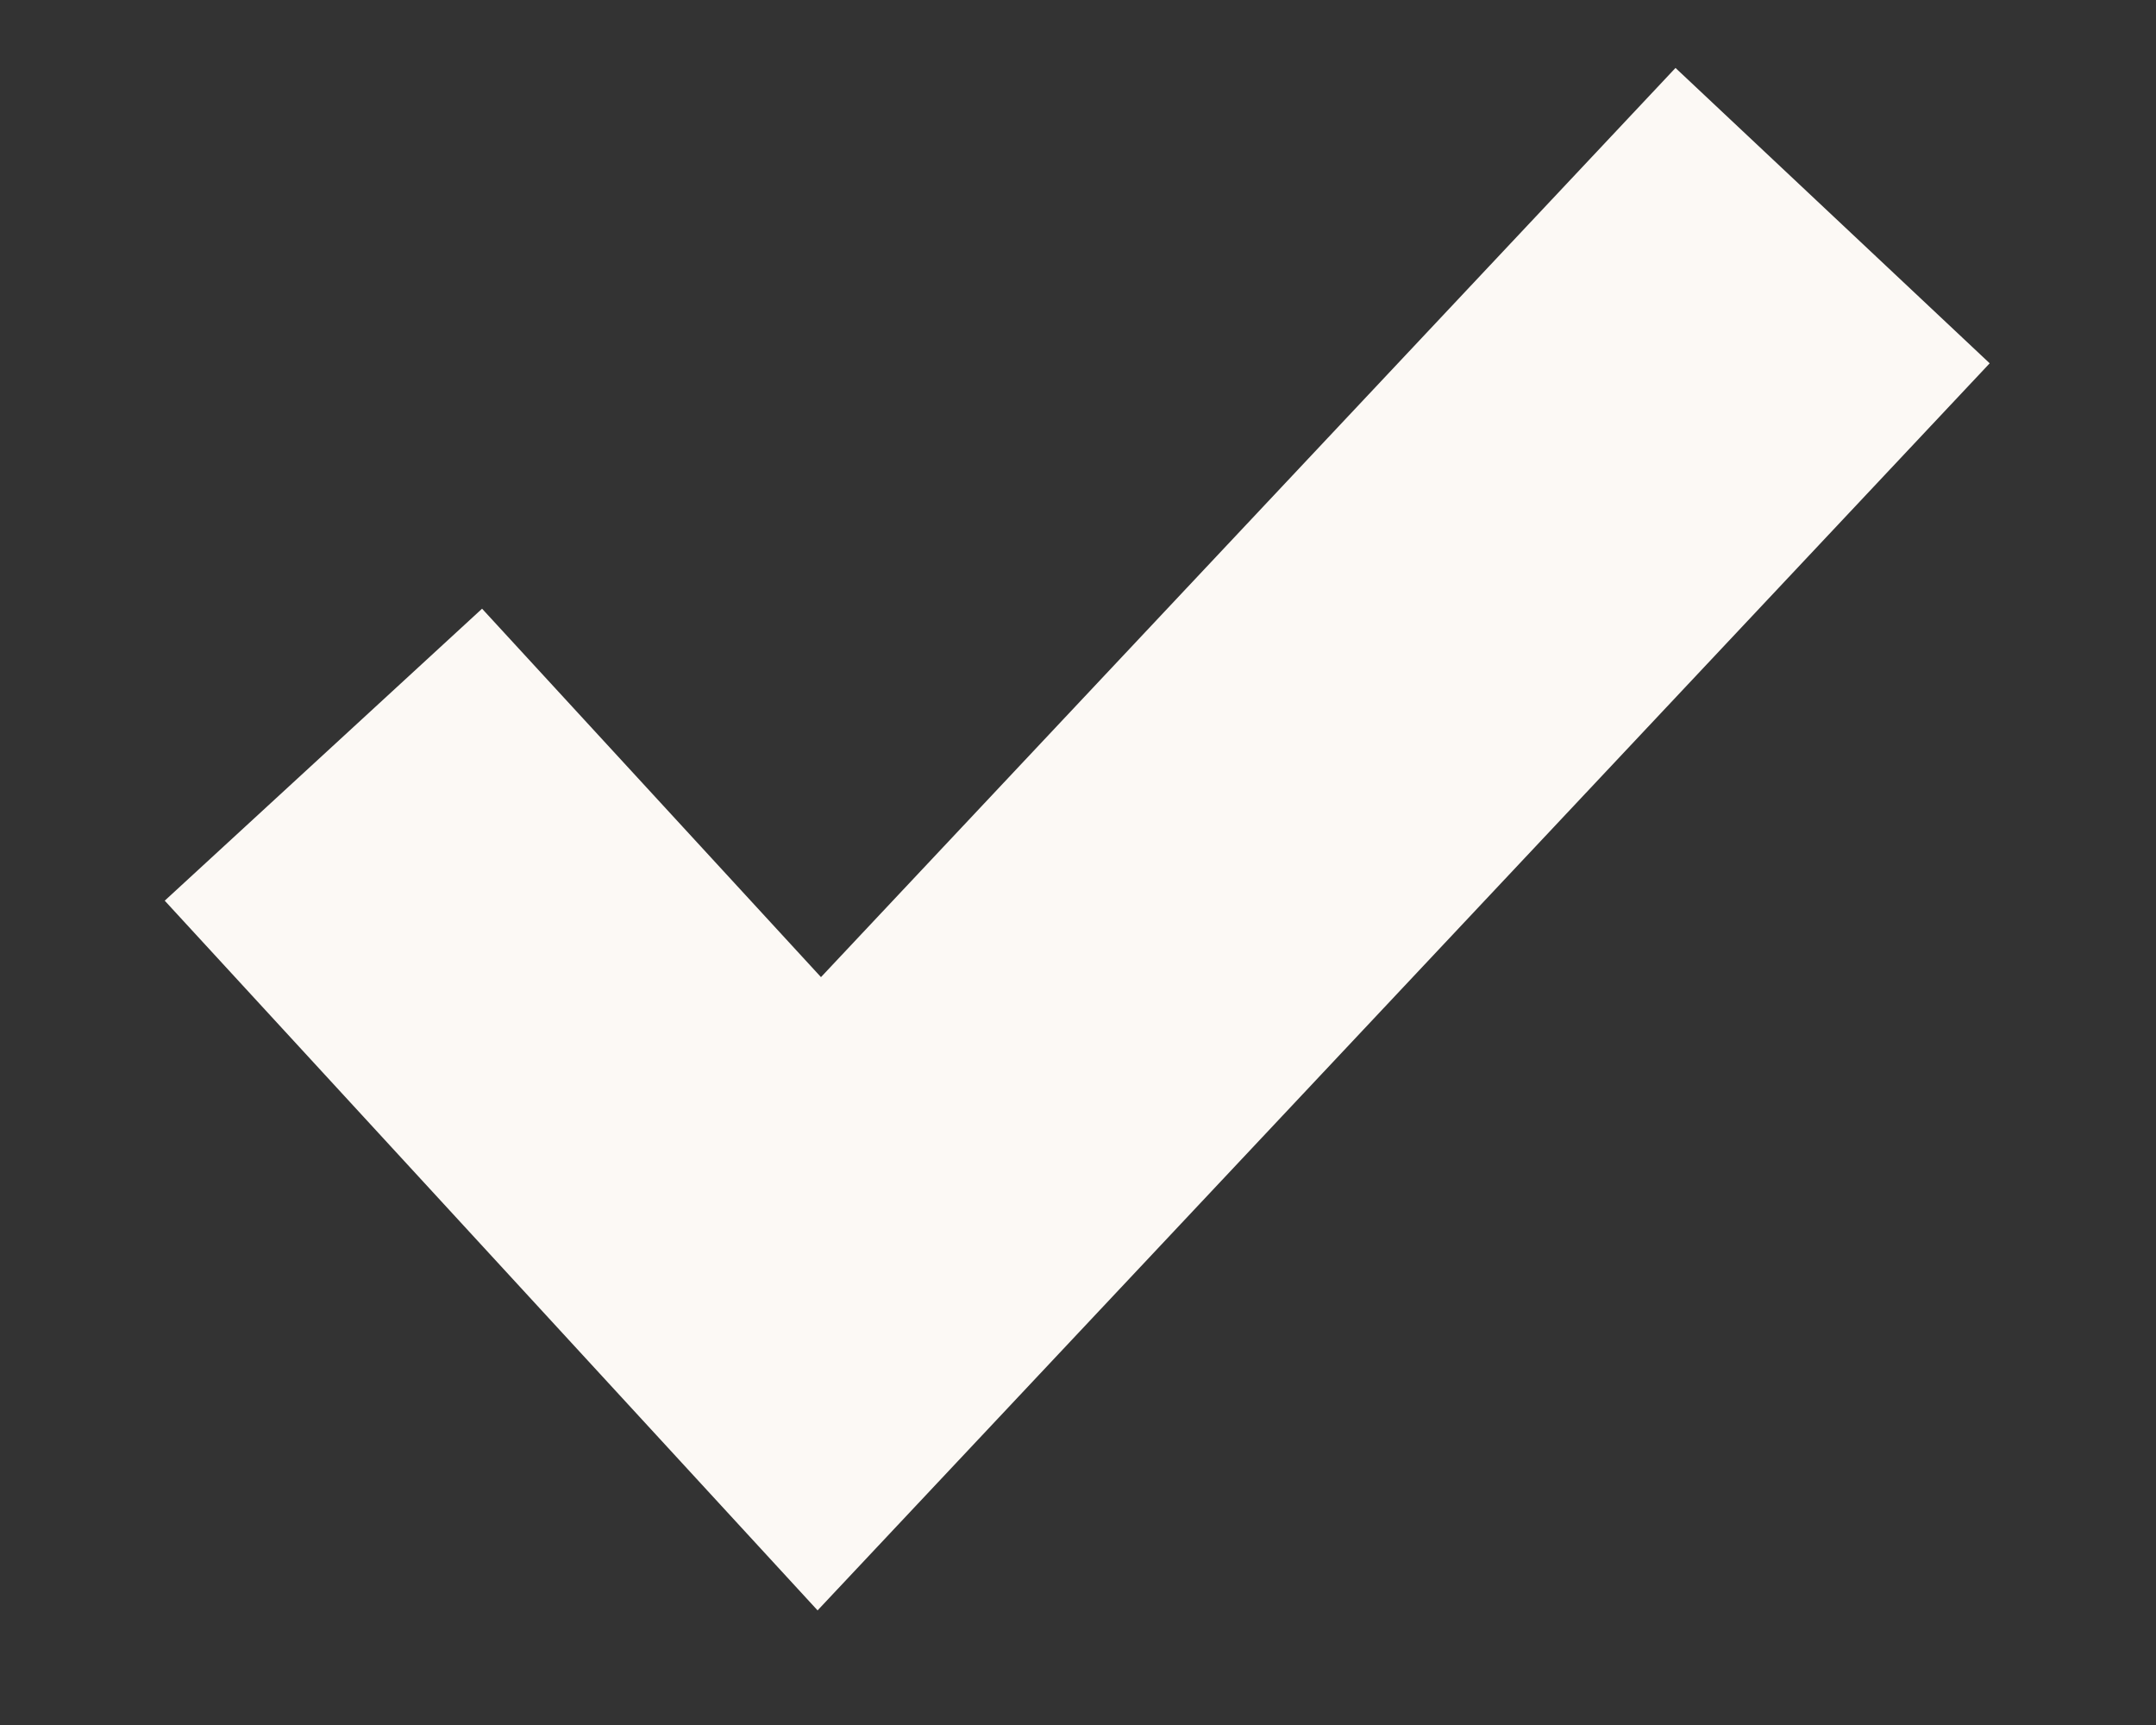 <svg fill="none" xmlns="http://www.w3.org/2000/svg" width="10" height="8" viewBox="0 0 10 8">
  <rect x="0" y="0" width="10" height="8" fill="#333333" stroke="none"/>
  <path d="M1.5 3.5 3.8 6l4.7-5" stroke="#fcf9f5" stroke-width="2"/>
</svg>